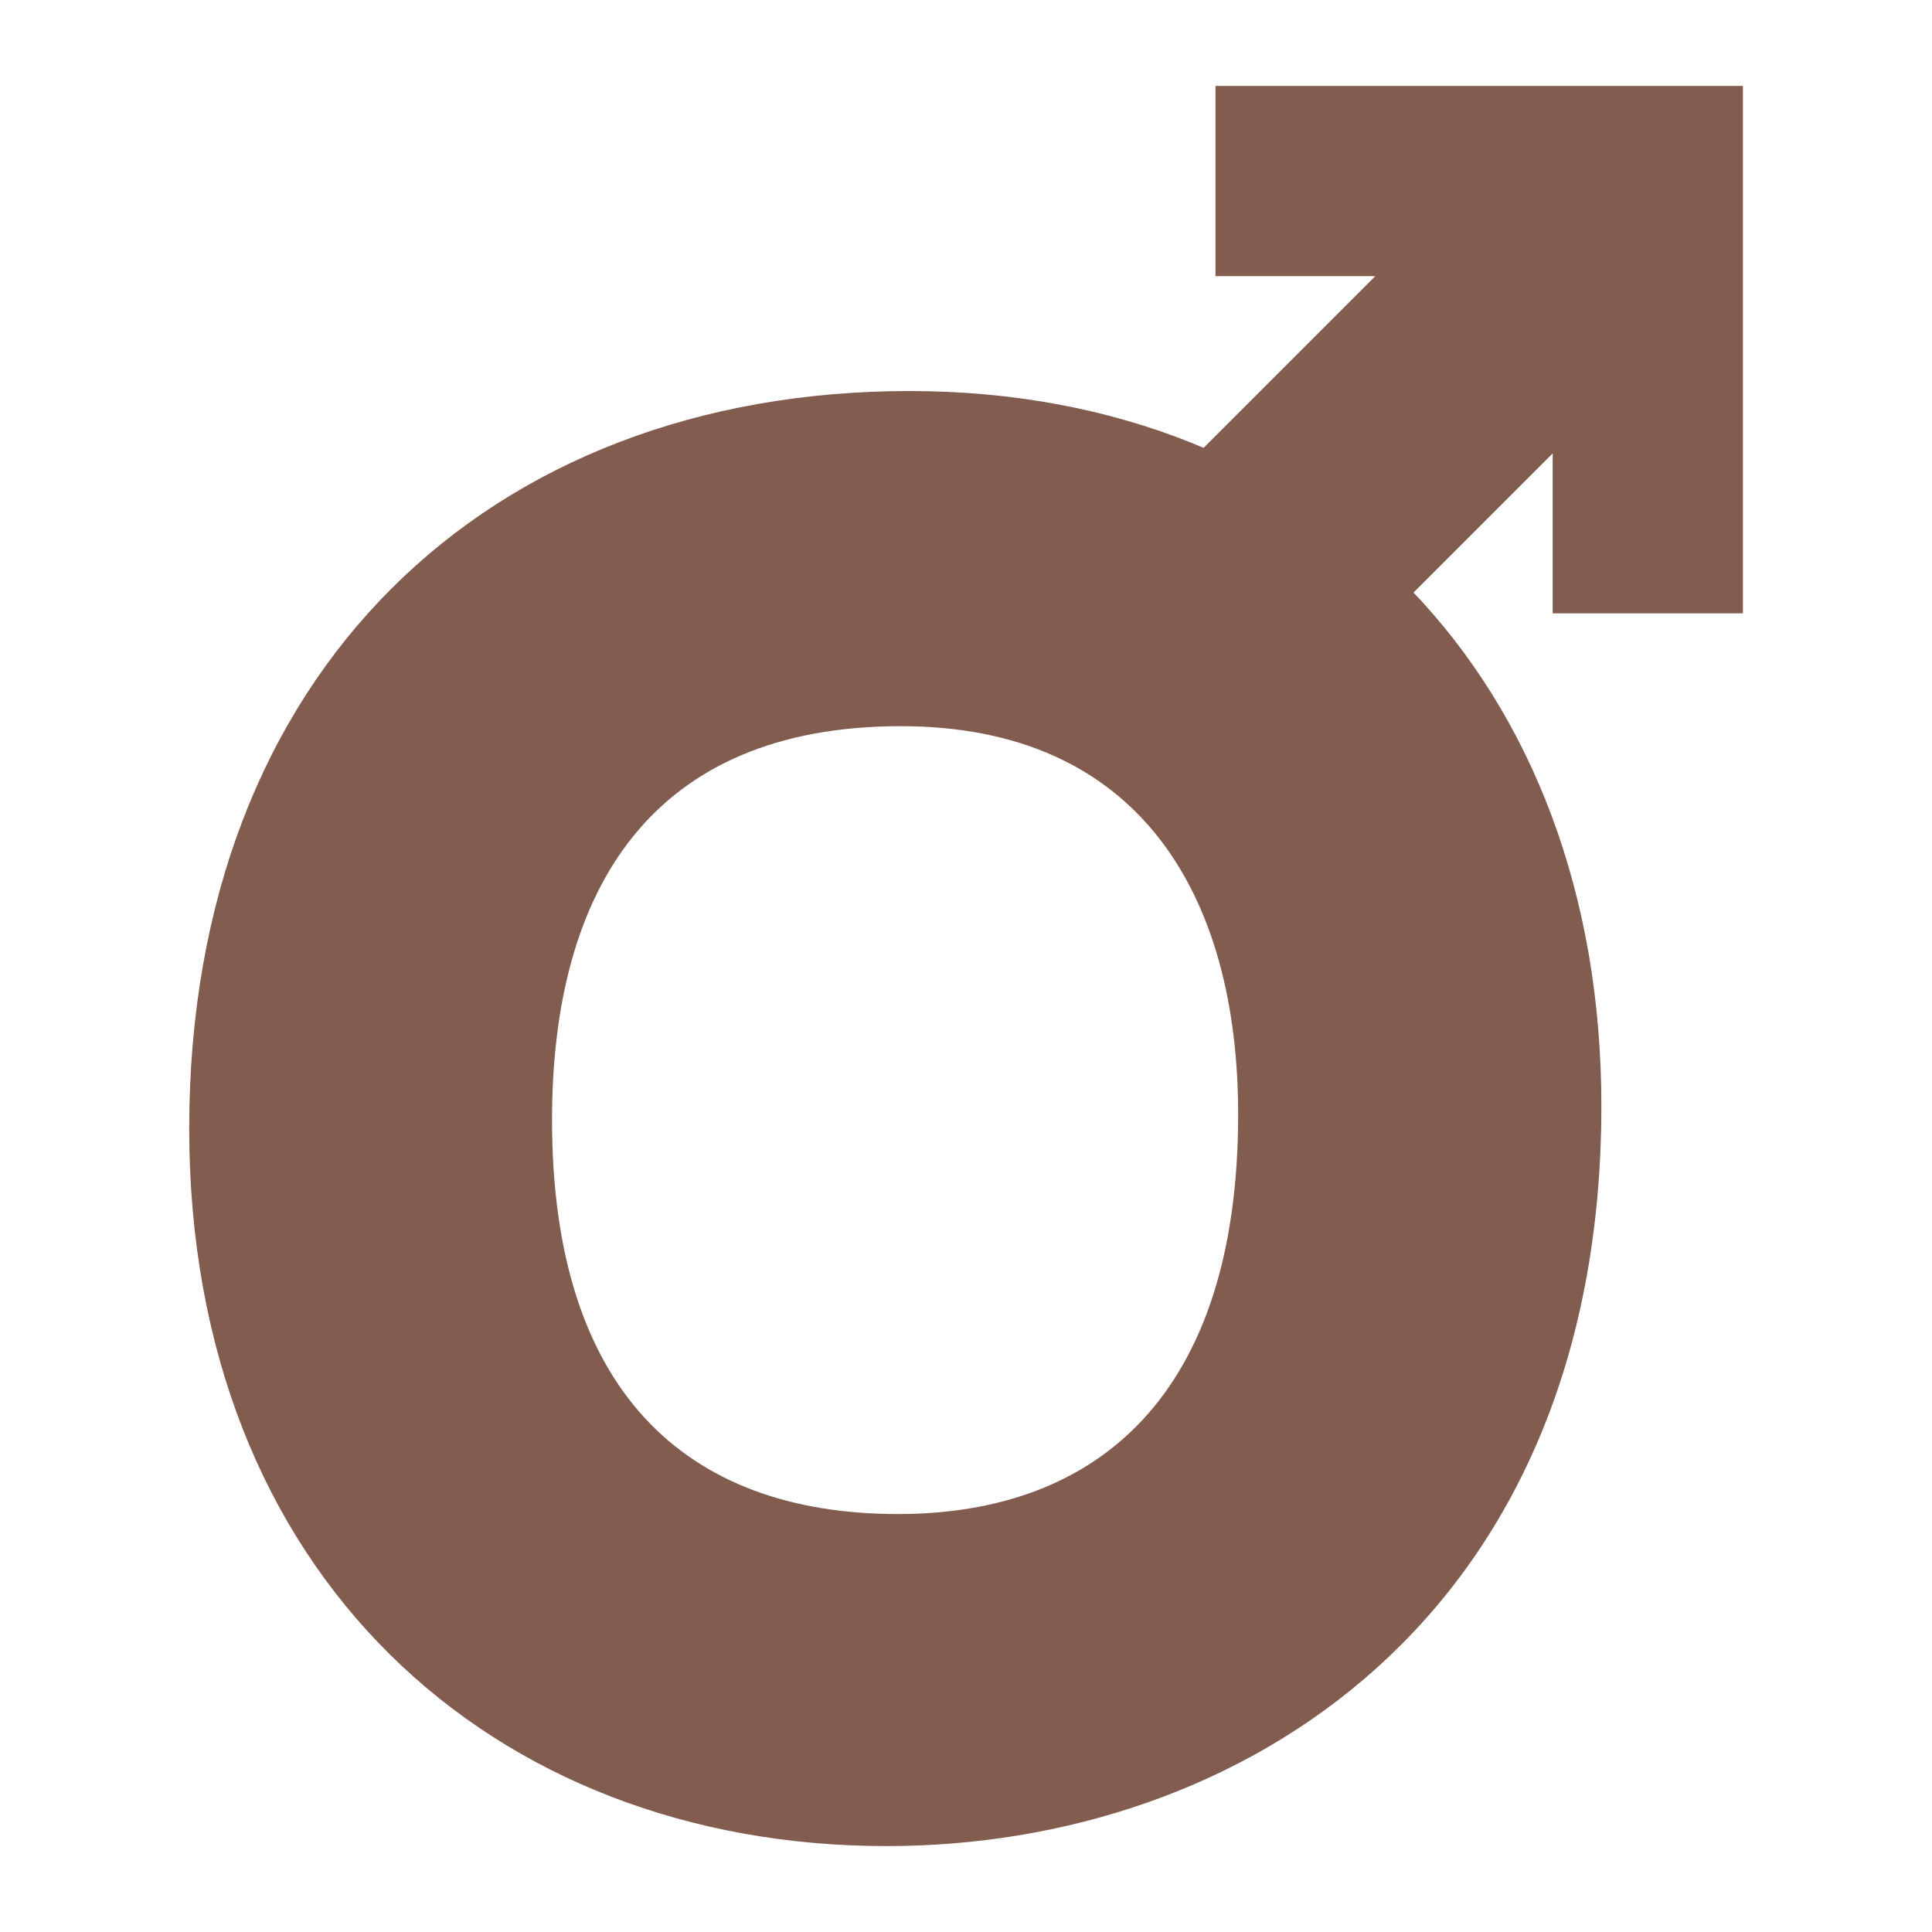 <?xml version="1.0" encoding="UTF-8"?> <svg xmlns="http://www.w3.org/2000/svg" xmlns:xlink="http://www.w3.org/1999/xlink" version="1.1" id="Logo_FINAL" x="0px" y="0px" viewBox="0 0 150 150" style="enable-background:new 0 0 150 150;" xml:space="preserve"> <style type="text/css"> .st0{fill:#815C4F;} </style> <g> <path class="st0" d="M124.33,85.85c0,39.72-27.97,57.48-55.49,57.48c-30.63,0-54.15-21.08-54.15-55.71 c0-35.51,23.3-57.26,55.92-57.26C102.79,30.36,124.33,53,124.33,85.85z M42.86,86.96c0,20.86,10.21,30.59,26.86,30.59 c15.54,0,26.41-9.28,26.41-31.03c0-16.87-7.55-30.14-26.19-30.14C50.64,56.38,42.86,68.98,42.86,86.96z"></path> <polygon class="st0" points="135.32,47.62 135.32,6.67 94.37,6.67 94.37,21.44 106.78,21.44 87.92,40.3 101.69,54.06 120.55,35.2 120.55,47.62 "></polygon> </g> </svg> 
